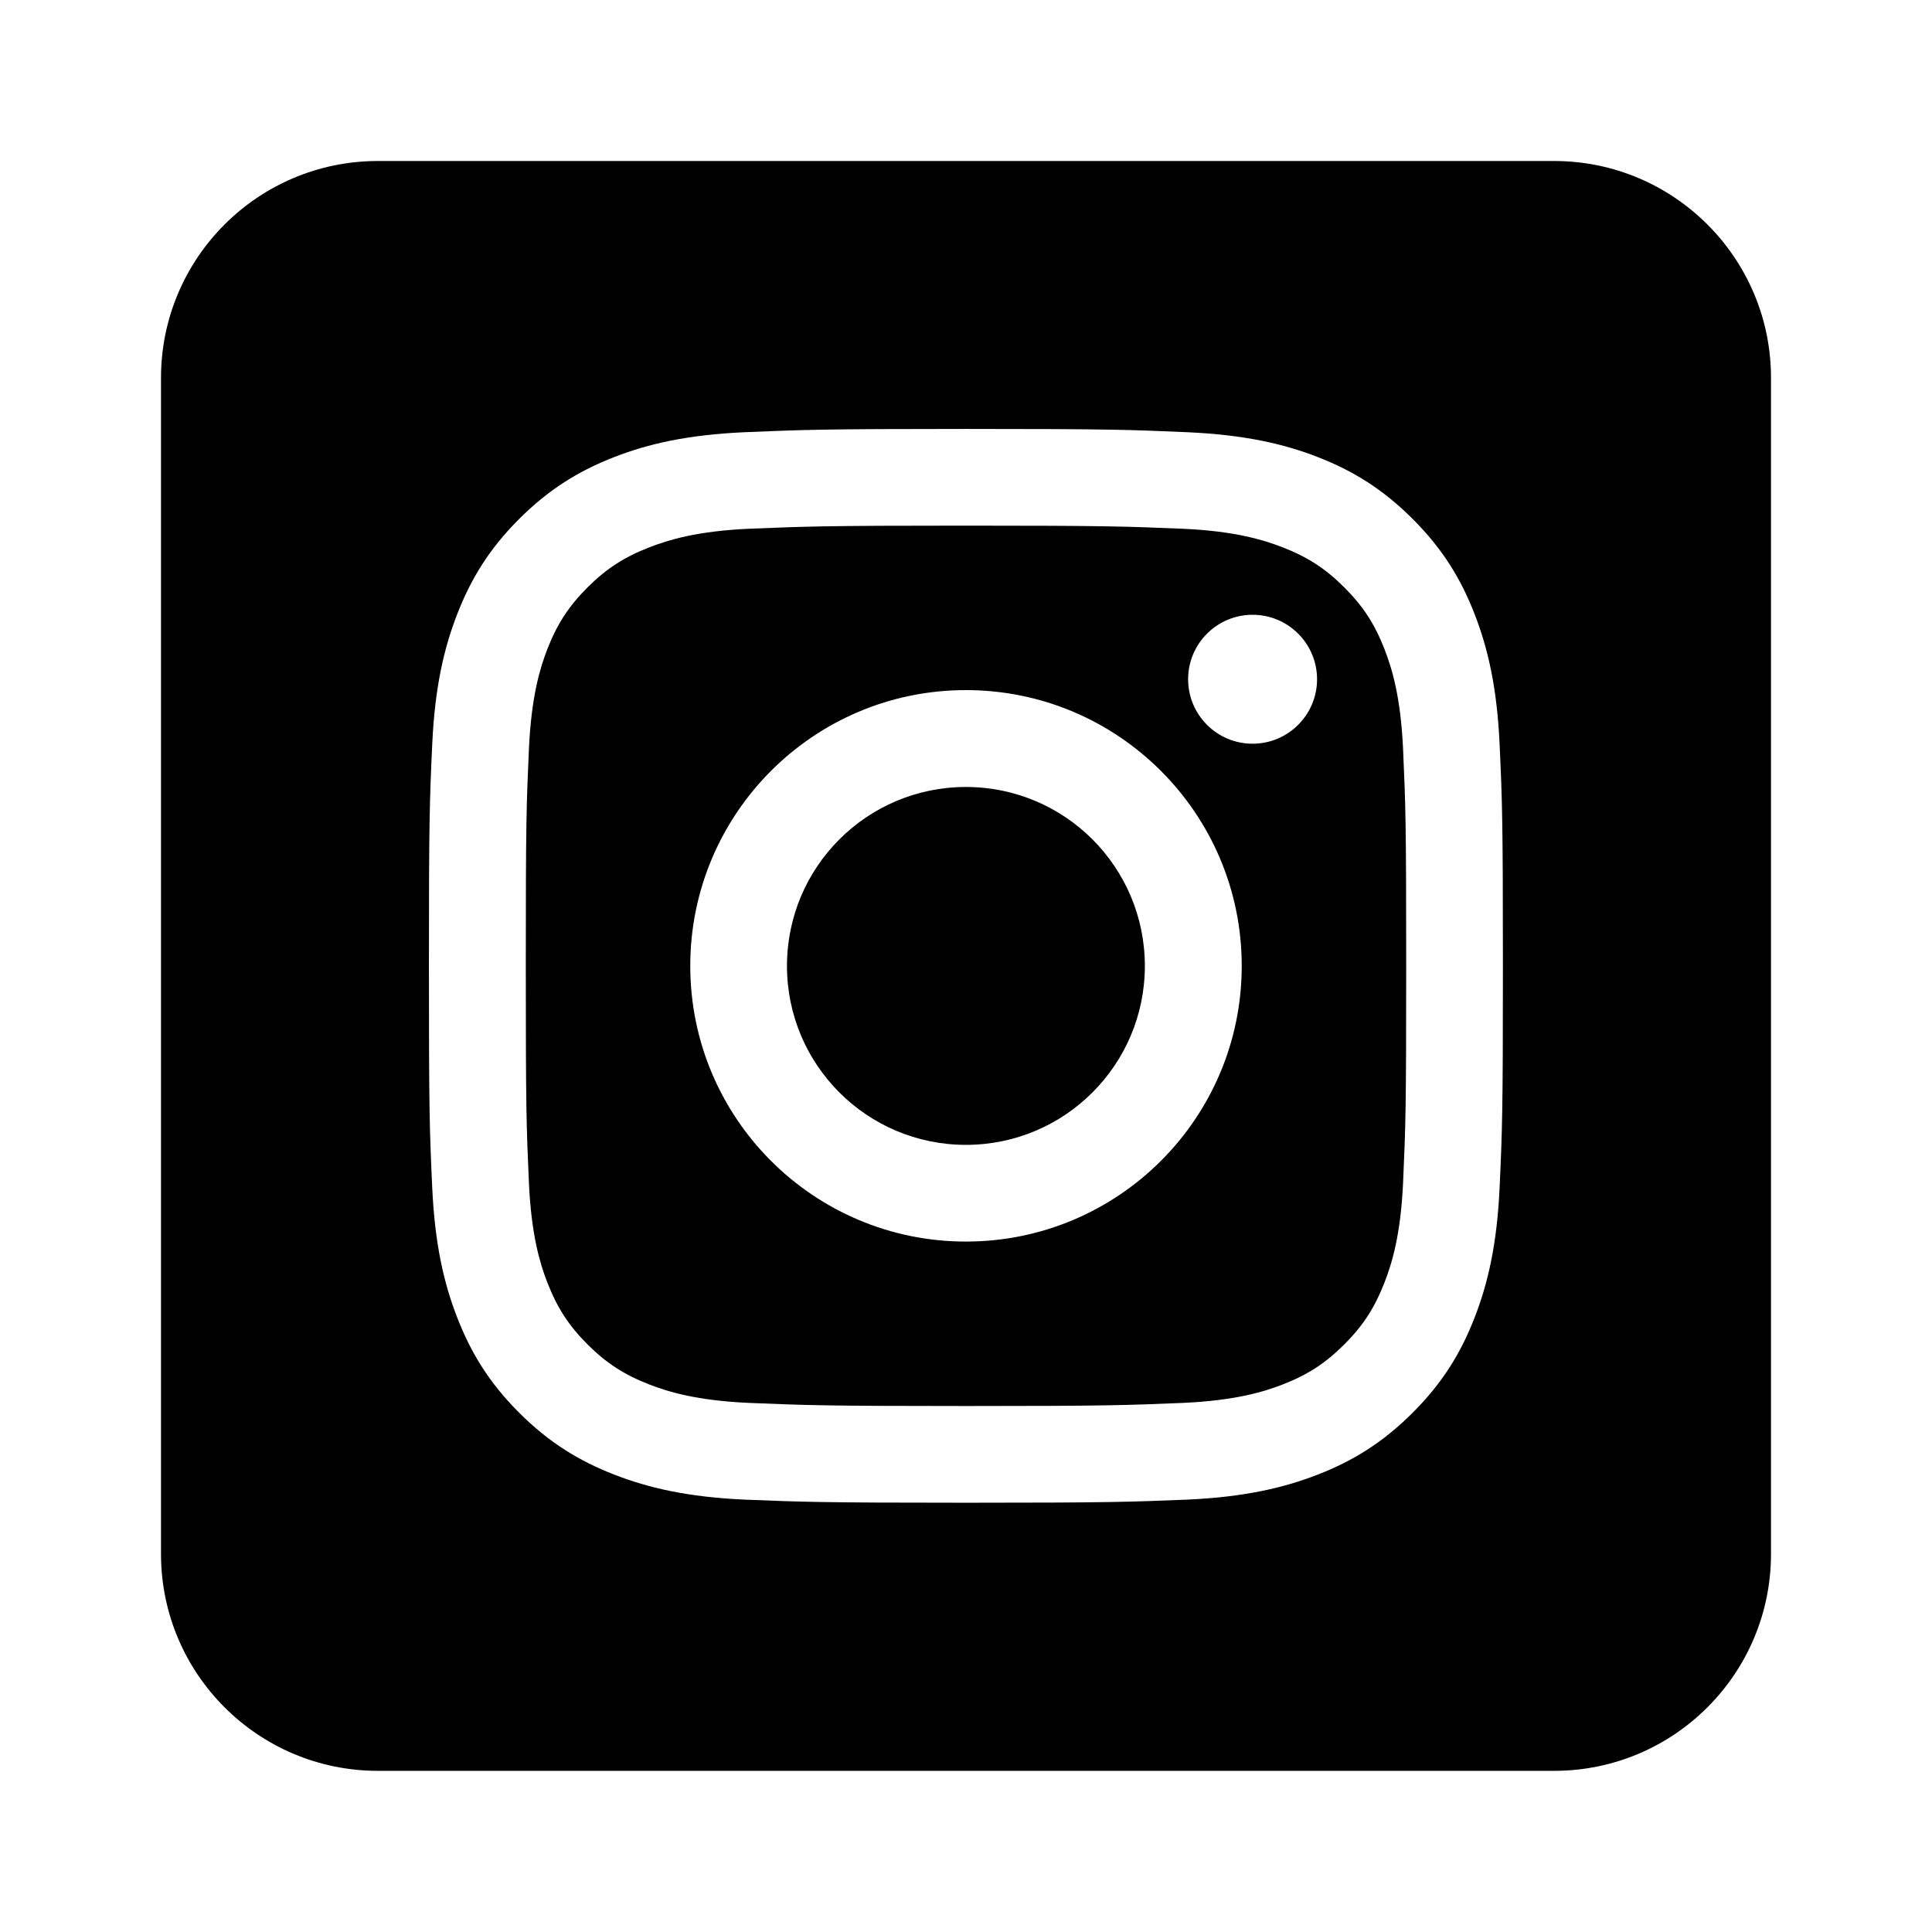 <svg xmlns="http://www.w3.org/2000/svg" width="384" height="383.968" viewBox="0 0 360 359.97"><path d="M70.423 30C48.097 30 30 48.097 30 70.423v219.123c0 22.327 18.097 40.424 40.423 40.424h219.154c22.326 0 40.423-18.097 40.423-40.424V70.423C330 48.097 311.903 30 289.577 30H70.423zm109.562 49.924c27.172 0 30.579.157 41.25.612 10.65.487 17.94 2.153 24.303 4.628 6.58 2.556 12.151 5.992 17.714 11.555 5.562 5.562 8.966 11.134 11.523 17.713 2.474 6.364 4.172 13.653 4.658 24.303.488 10.671.613 14.078.613 41.25 0 27.174-.125 30.579-.613 41.25-.486 10.65-2.184 17.908-4.658 24.273-2.557 6.579-5.961 12.15-11.523 17.713-5.563 5.563-11.134 8.996-17.714 11.554-6.364 2.473-13.654 4.172-24.303 4.658-10.672.424-14.078.58-41.25.58-27.173 0-30.58-.156-41.25-.58-10.65-.486-17.91-2.185-24.273-4.658-6.58-2.558-12.182-5.991-17.744-11.554-5.563-5.562-8.967-11.134-11.523-17.713-2.474-6.365-4.172-13.623-4.659-24.273-.488-10.671-.613-14.076-.613-41.25 0-27.172.125-30.579.613-41.25.487-10.65 2.185-17.939 4.659-24.303 2.556-6.58 5.96-12.151 11.523-17.714 5.562-5.562 11.164-8.998 17.744-11.554 6.364-2.475 13.623-4.141 24.272-4.628 10.672-.44 14.078-.612 41.25-.612zm0 18.02c-26.715 0-29.873.157-40.423.58-9.755.44-15.046 2.098-18.572 3.464-4.67 1.815-8.022 3.977-11.523 7.478-3.501 3.5-5.663 6.822-7.478 11.492-1.37 3.526-2.987 8.848-3.432 18.602-.473 10.55-.583 13.71-.583 40.423 0 26.716.11 29.874.583 40.424.445 9.755 2.062 15.046 3.432 18.572 1.815 4.67 3.977 8.02 7.478 11.522 3.5 3.5 6.853 5.662 11.523 7.478 3.526 1.365 8.817 2.994 18.572 3.433 10.549.424 13.705.58 40.423.58 26.717 0 29.874-.156 40.423-.58 9.754-.44 15.076-2.068 18.602-3.433 4.67-1.816 7.992-3.978 11.493-7.478 3.501-3.503 5.663-6.853 7.477-11.522 1.37-3.526 3.018-8.817 3.463-18.572.473-10.55.583-13.708.583-40.424 0-26.714-.11-29.872-.583-40.423-.445-9.754-2.093-15.076-3.463-18.602-1.814-4.67-3.976-7.991-7.477-11.492-3.501-3.5-6.823-5.663-11.493-7.478-3.526-1.366-8.848-3.024-18.602-3.463-10.551-.424-13.708-.581-40.423-.581zm53.417 16.61c6.631 0 12.013 5.383 12.013 12.014 0 6.63-5.382 12.013-12.013 12.013-6.63 0-12.014-5.382-12.014-12.013s5.383-12.013 12.014-12.013zm-53.417 14.036c28.375 0 51.394 23.02 51.394 51.395 0 28.376-23.02 51.363-51.394 51.363-28.375 0-51.364-22.987-51.364-51.363 0-28.374 22.989-51.395 51.364-51.395zm0 18.051c-18.42 0-33.344 14.926-33.344 33.344 0 18.42 14.924 33.343 33.344 33.343 18.419 0 33.343-14.923 33.343-33.343 0-18.418-14.924-33.344-33.343-33.344z"/></svg>
